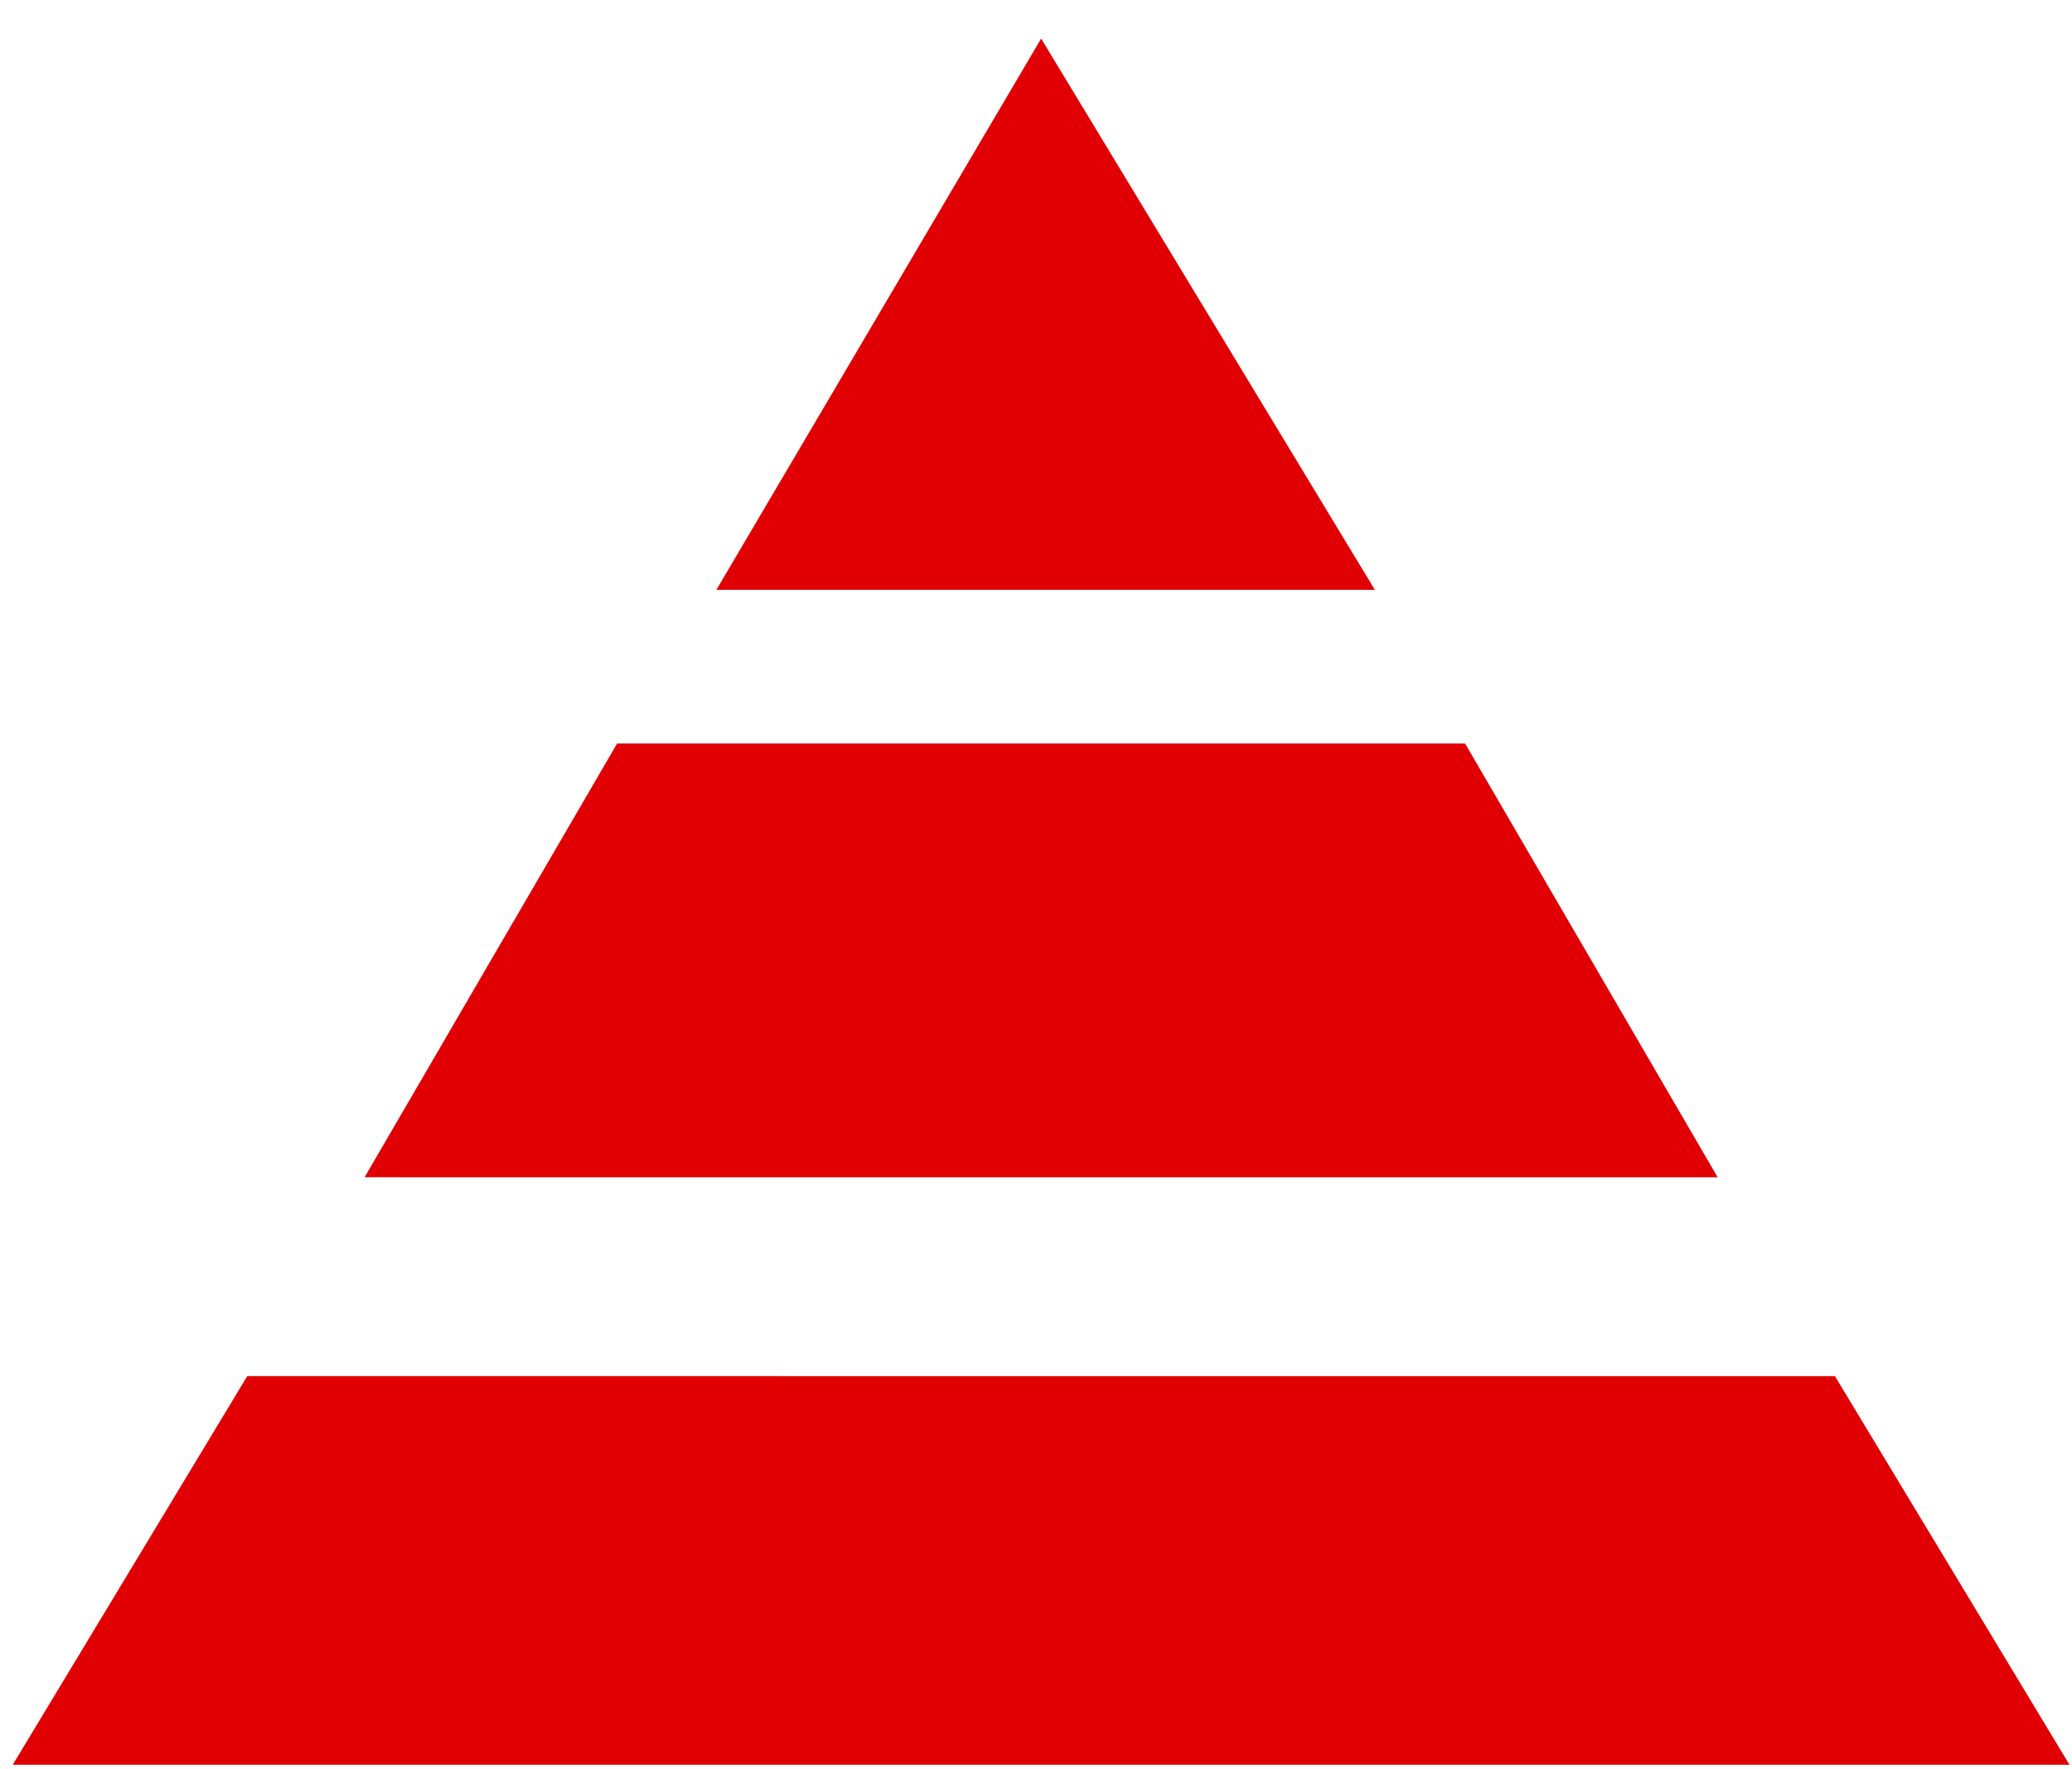 <svg width="48" height="41" viewBox="0 0 48 41" fill="none" xmlns="http://www.w3.org/2000/svg"><path fill-rule="evenodd" clip-rule="evenodd" d="M31.85 13.668 24.119.894l-7.523 12.774zm7.942 13.613L33.94 17.229H14.296L8.446 27.28zm2.716 4.607 5.434 9.006H.295l5.433-9.006z" fill="#E00004"/></svg>